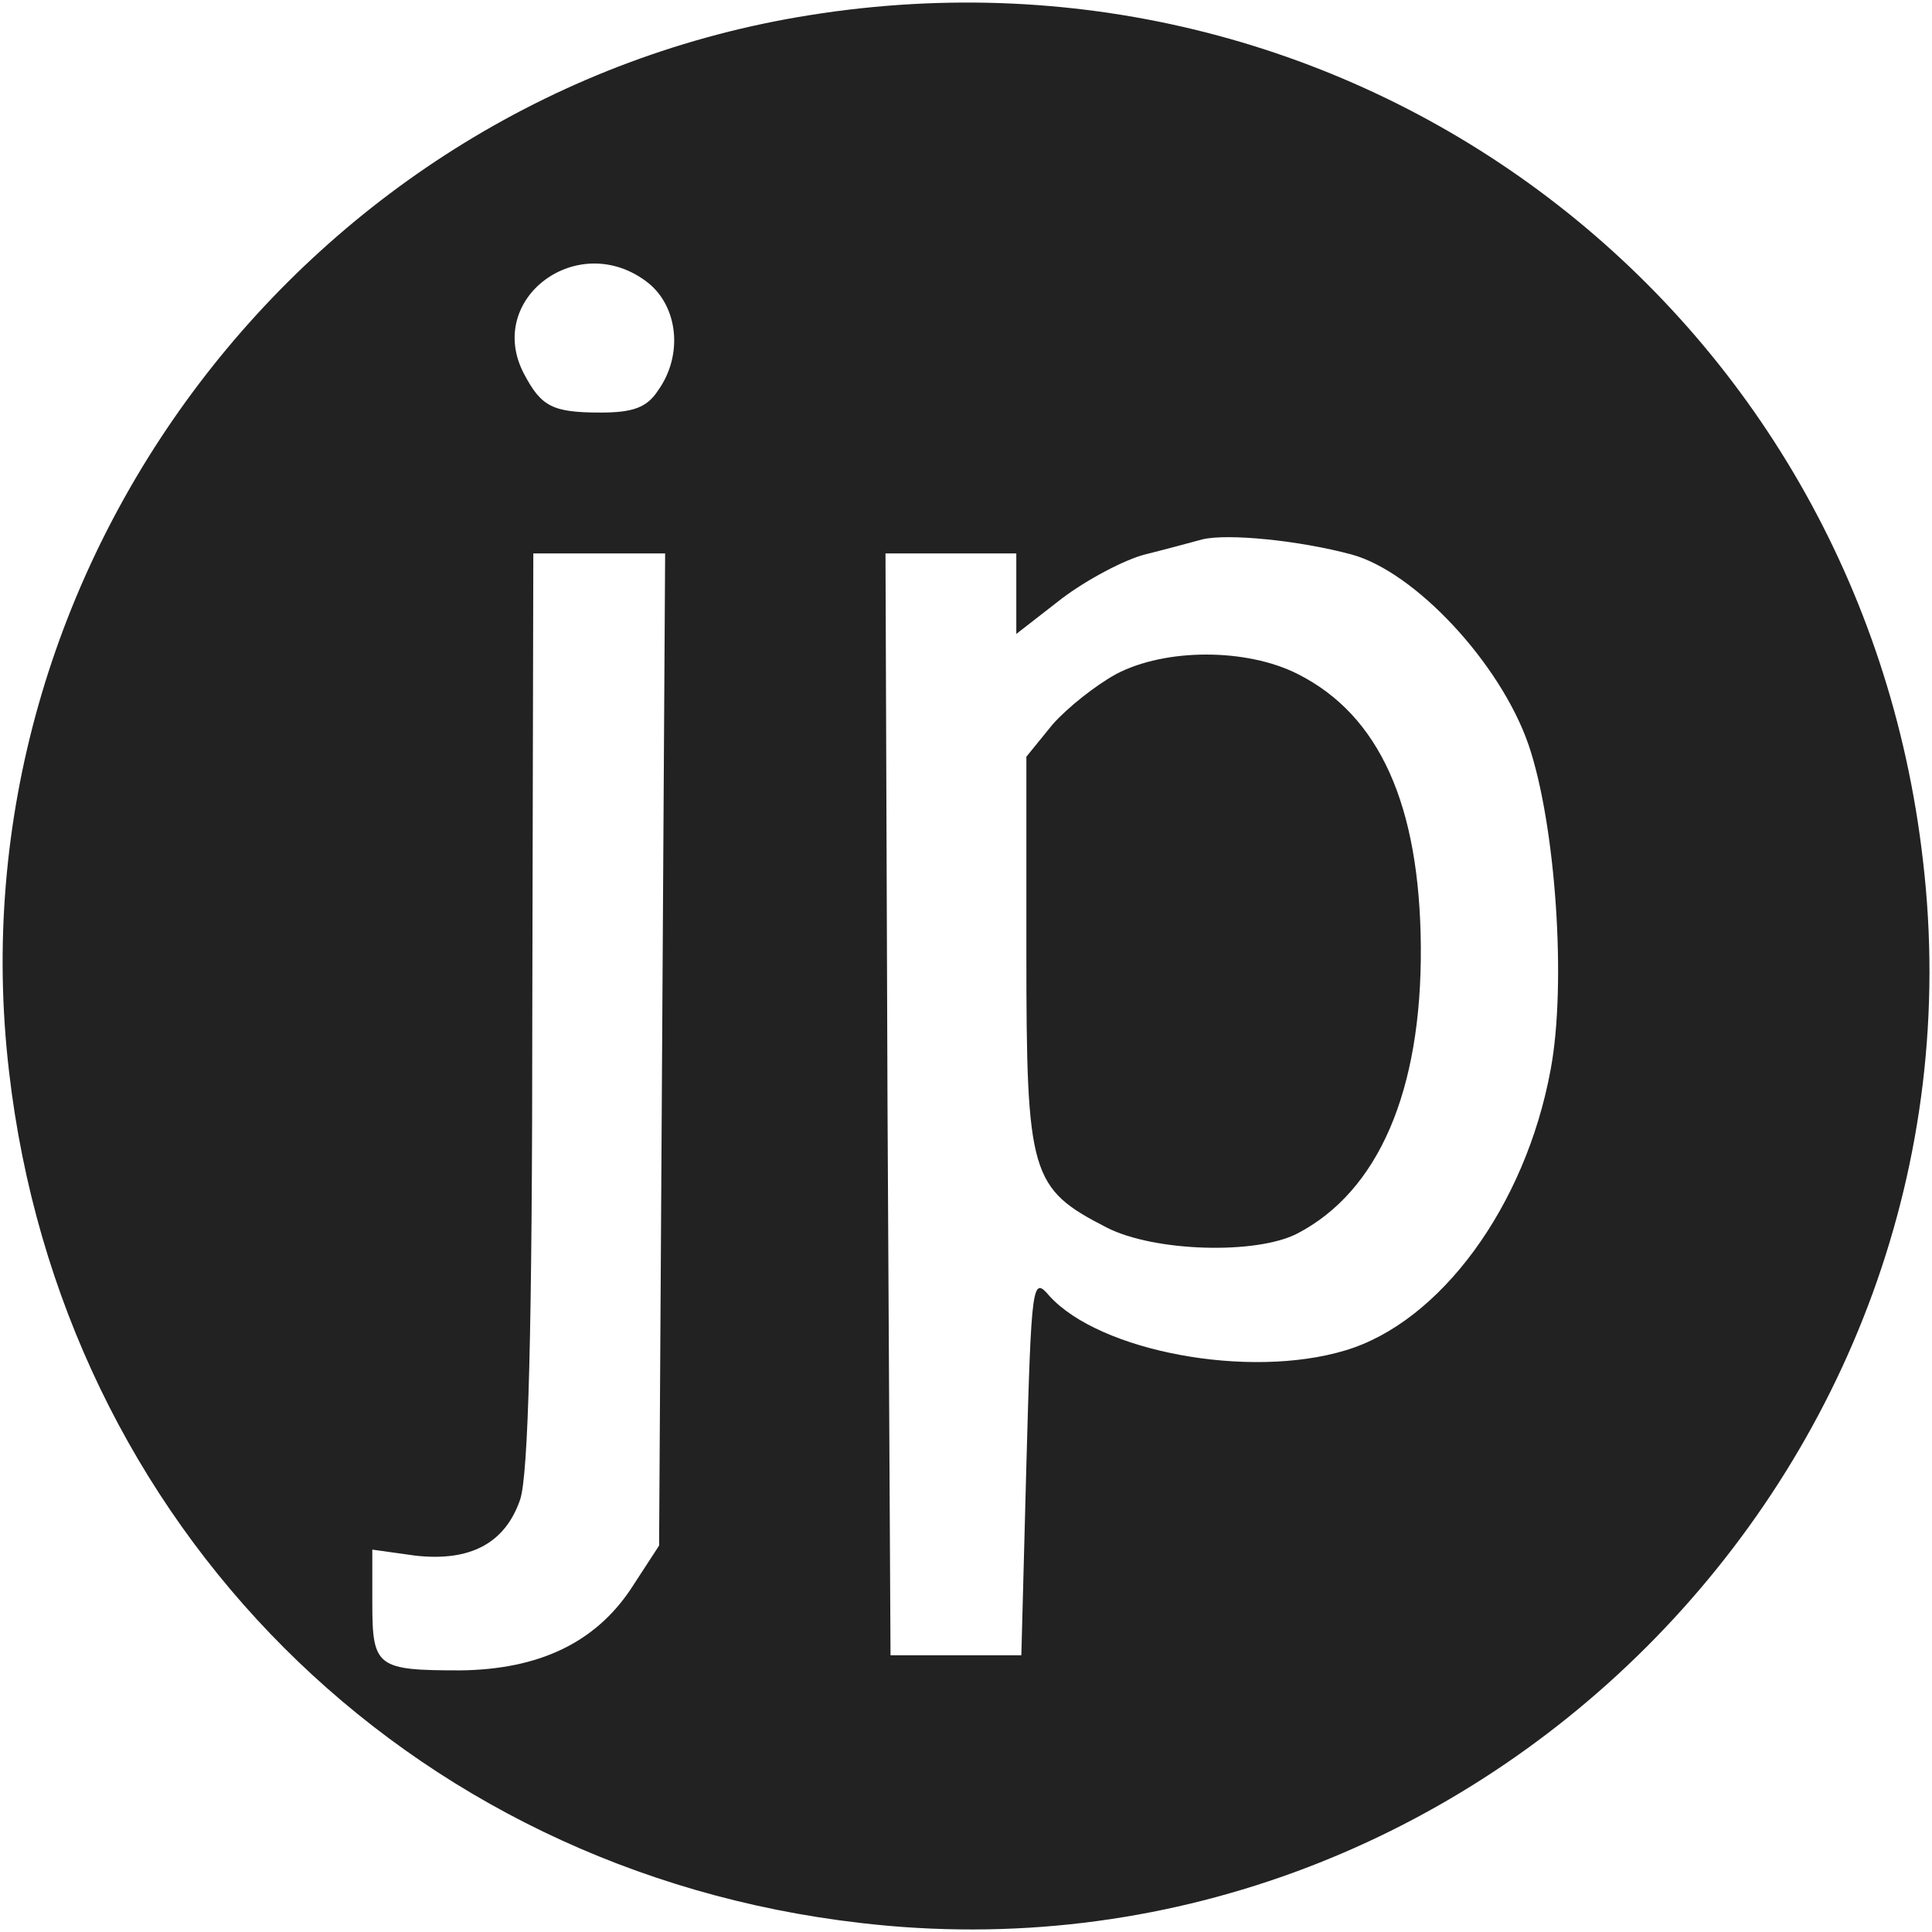  <svg  version="1.0" xmlns="http://www.w3.org/2000/svg"  width="192pt" height="192pt" viewBox="0 0 192 192"  preserveAspectRatio="xMidYMid meet">  <g transform="translate(0,192) scale(0.1,-0.1)" fill="#222222" stroke="none"> <path d="M805 1905 c-499 -79 -855 -548 -796 -1050 52 -451 395 -794 846 -846 605 -71 1127 451 1056 1056 -63 549 -561 927 -1106 840z m-161 -266 c30 -24 35 -72 10 -107 -11 -17 -25 -22 -57 -22 -48 0 -59 6 -76 38 -40 75 54 145 123 91z m699 -270 c63 -17 148 -108 176 -189 27 -79 38 -238 22 -323 -25 -136 -110 -251 -204 -279 -96 -29 -244 -1 -294 54 -17 20 -18 15 -23 -168 l-5 -189 -65 0 -65 0 -3 548 -2 547 65 0 65 0 0 -40 0 -40 45 35 c25 19 63 39 83 44 20 5 46 12 57 15 25 6 96 -1 148 -15z m-685 -492 l-3 -493 -28 -43 c-36 -54 -92 -80 -169 -81 -83 0 -88 3 -88 66 l0 54 43 -6 c54 -6 89 12 104 56 8 25 12 164 12 488 l1 452 65 0 66 0 -3 -493z"/> <path d="M1109 1250 c-20 -11 -48 -33 -63 -50 l-26 -32 0 -195 c0 -221 4 -234 80 -273 47 -24 148 -27 189 -6 81 42 124 142 123 285 -1 141 -41 230 -122 271 -51 26 -132 26 -181 0z"/> </g> </svg> 